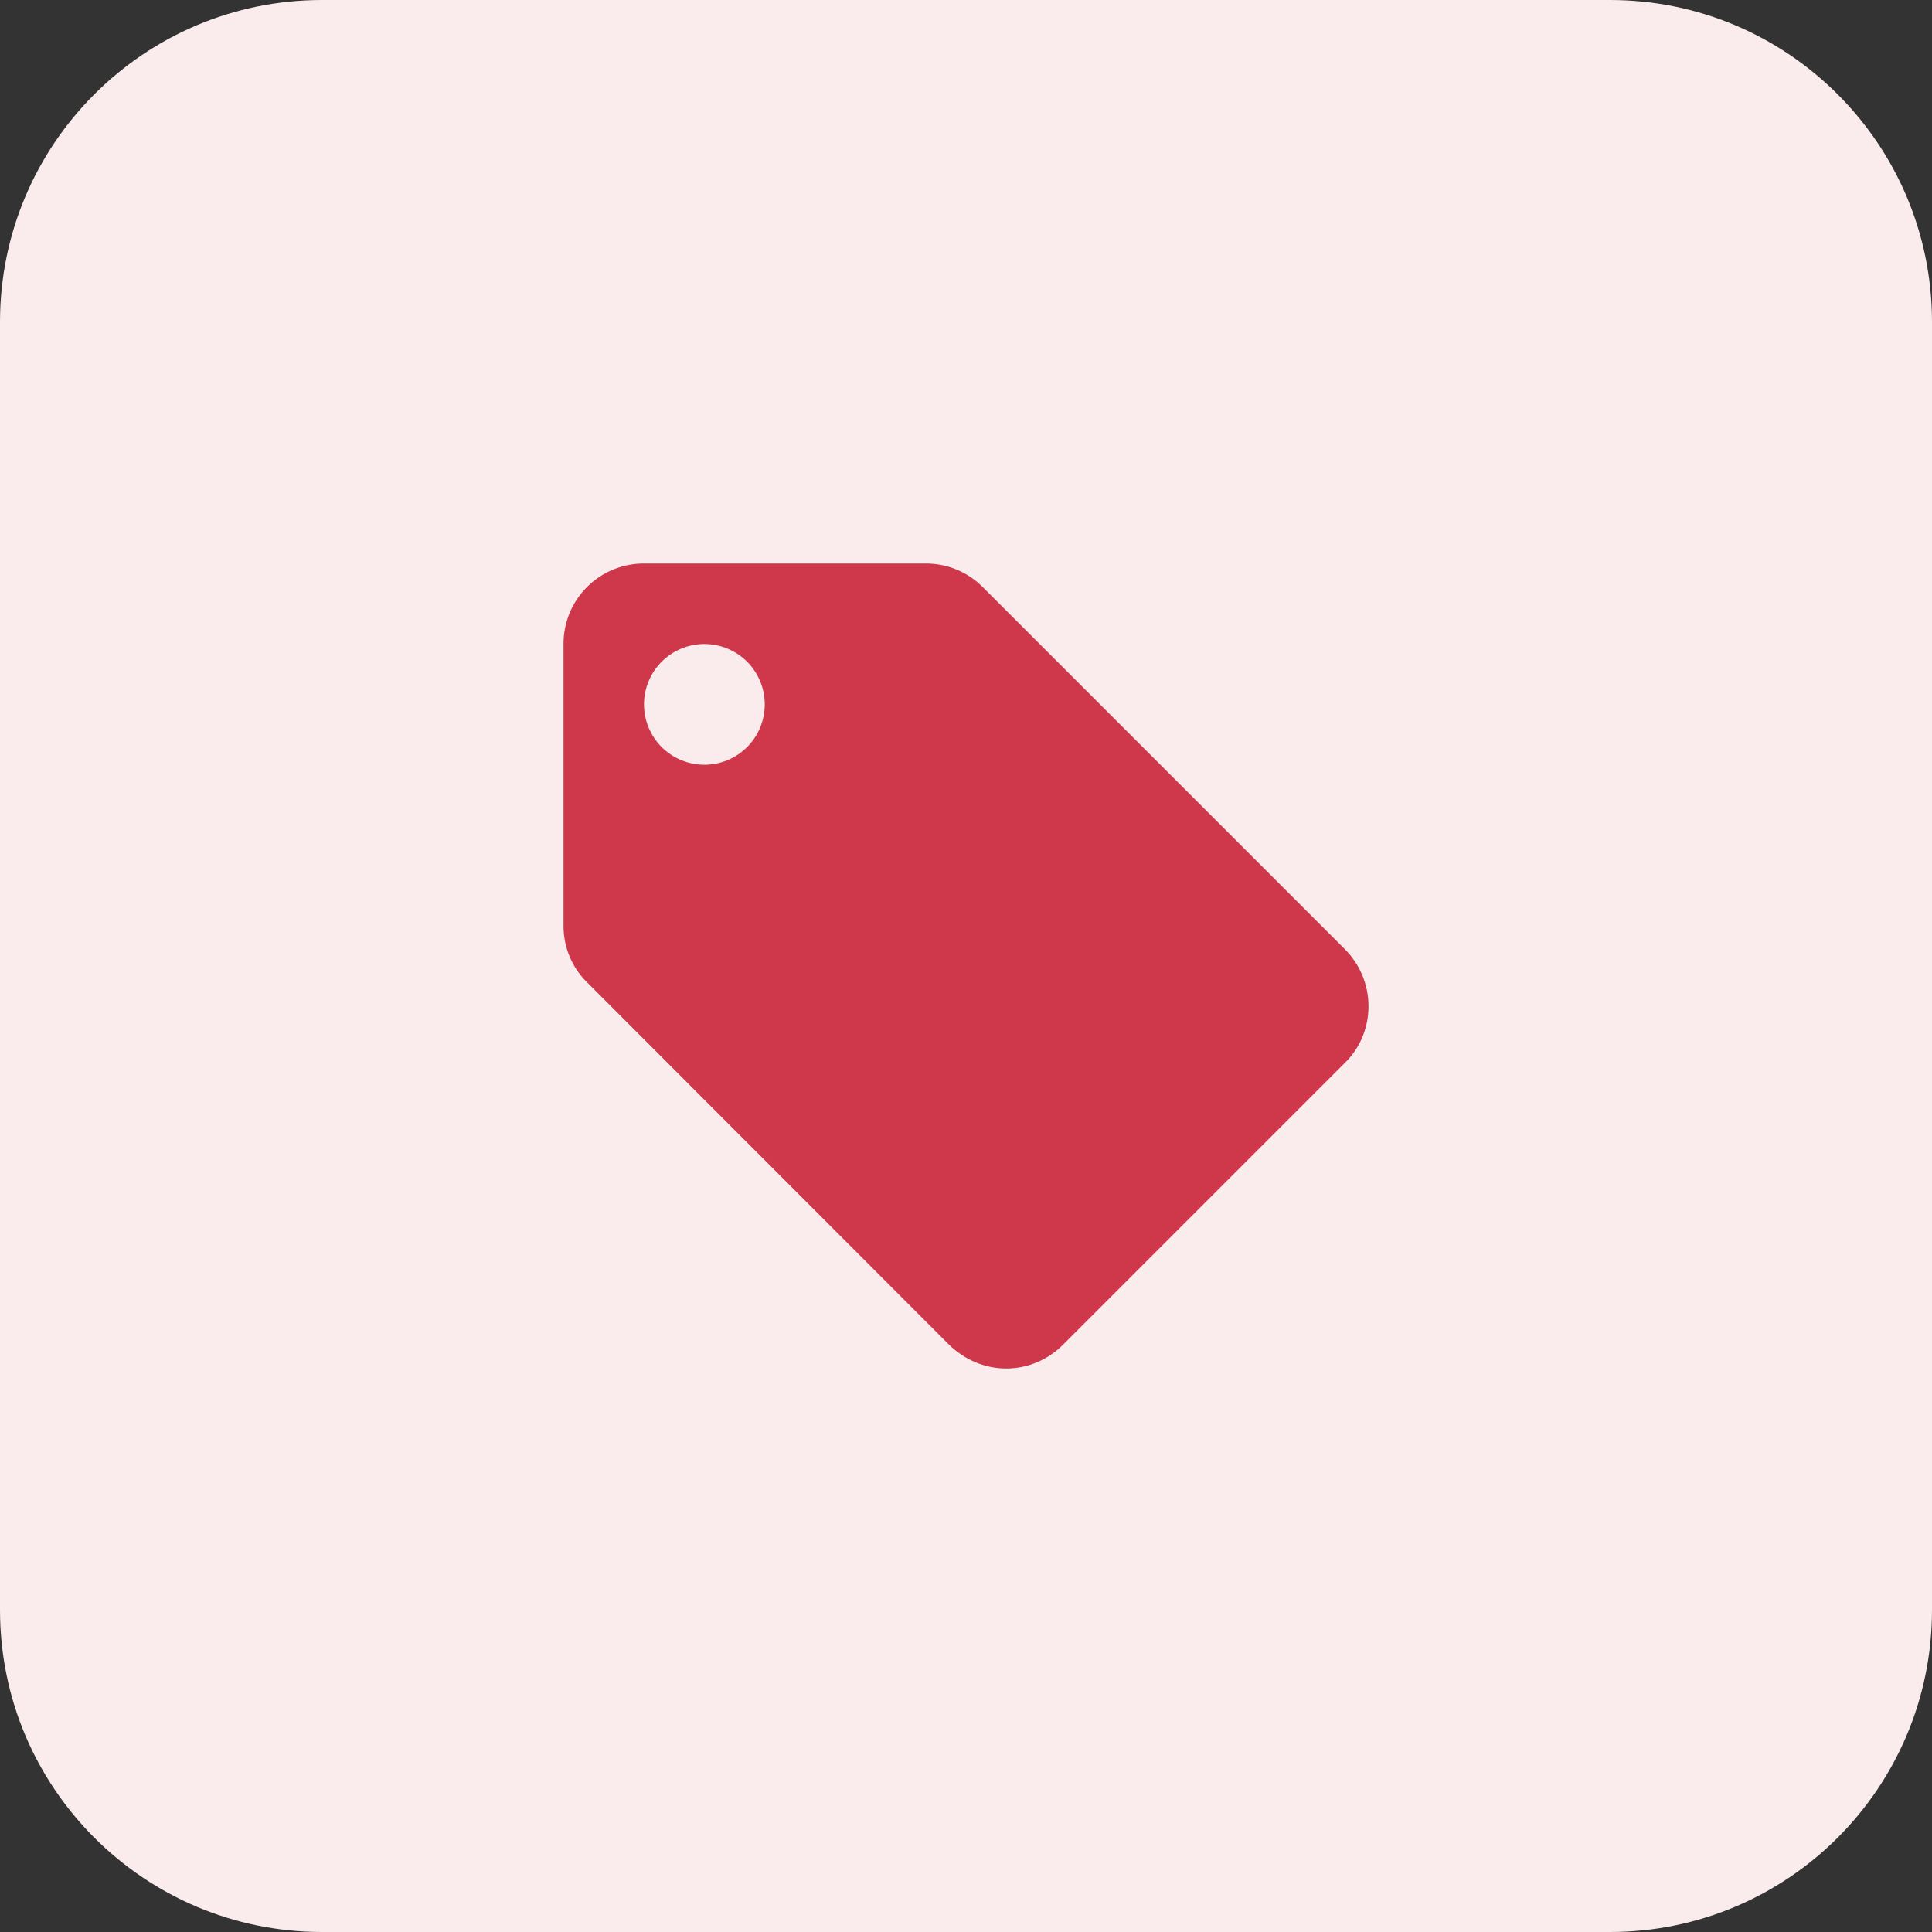 <?xml version="1.0" encoding="UTF-8"?>
<svg xmlns="http://www.w3.org/2000/svg" width="48" height="48" viewBox="0 0 48 48" fill="none">
  <rect x="0" y="0" width="48" height="48" fill="#333333" stroke="none"/>
  <path d="M0 8C0 3.582 3.582 0 8 0H40C44.418 0 48 3.582 48 8V40C48 44.418 44.418 48 40 48H8C3.582 48 0 44.418 0 40V8Z" fill="#FAEBEC"></path>
  <path d="M17.5 19C17.102 19 16.721 18.842 16.439 18.561C16.158 18.279 16 17.898 16 17.5C16 17.102 16.158 16.721 16.439 16.439C16.721 16.158 17.102 16 17.5 16C17.898 16 18.279 16.158 18.561 16.439C18.842 16.721 19 17.102 19 17.5C19 17.898 18.842 18.279 18.561 18.561C18.279 18.842 17.898 19 17.5 19ZM33.41 23.58L24.41 14.58C24.05 14.22 23.55 14 23 14H16C14.89 14 14 14.89 14 16V23C14 23.55 14.22 24.05 14.59 24.41L23.58 33.41C23.95 33.77 24.45 34 25 34C25.55 34 26.05 33.77 26.41 33.41L33.41 26.41C33.78 26.05 34 25.55 34 25C34 24.44 33.77 23.94 33.41 23.58Z" fill="#CF384A"></path>
</svg>
